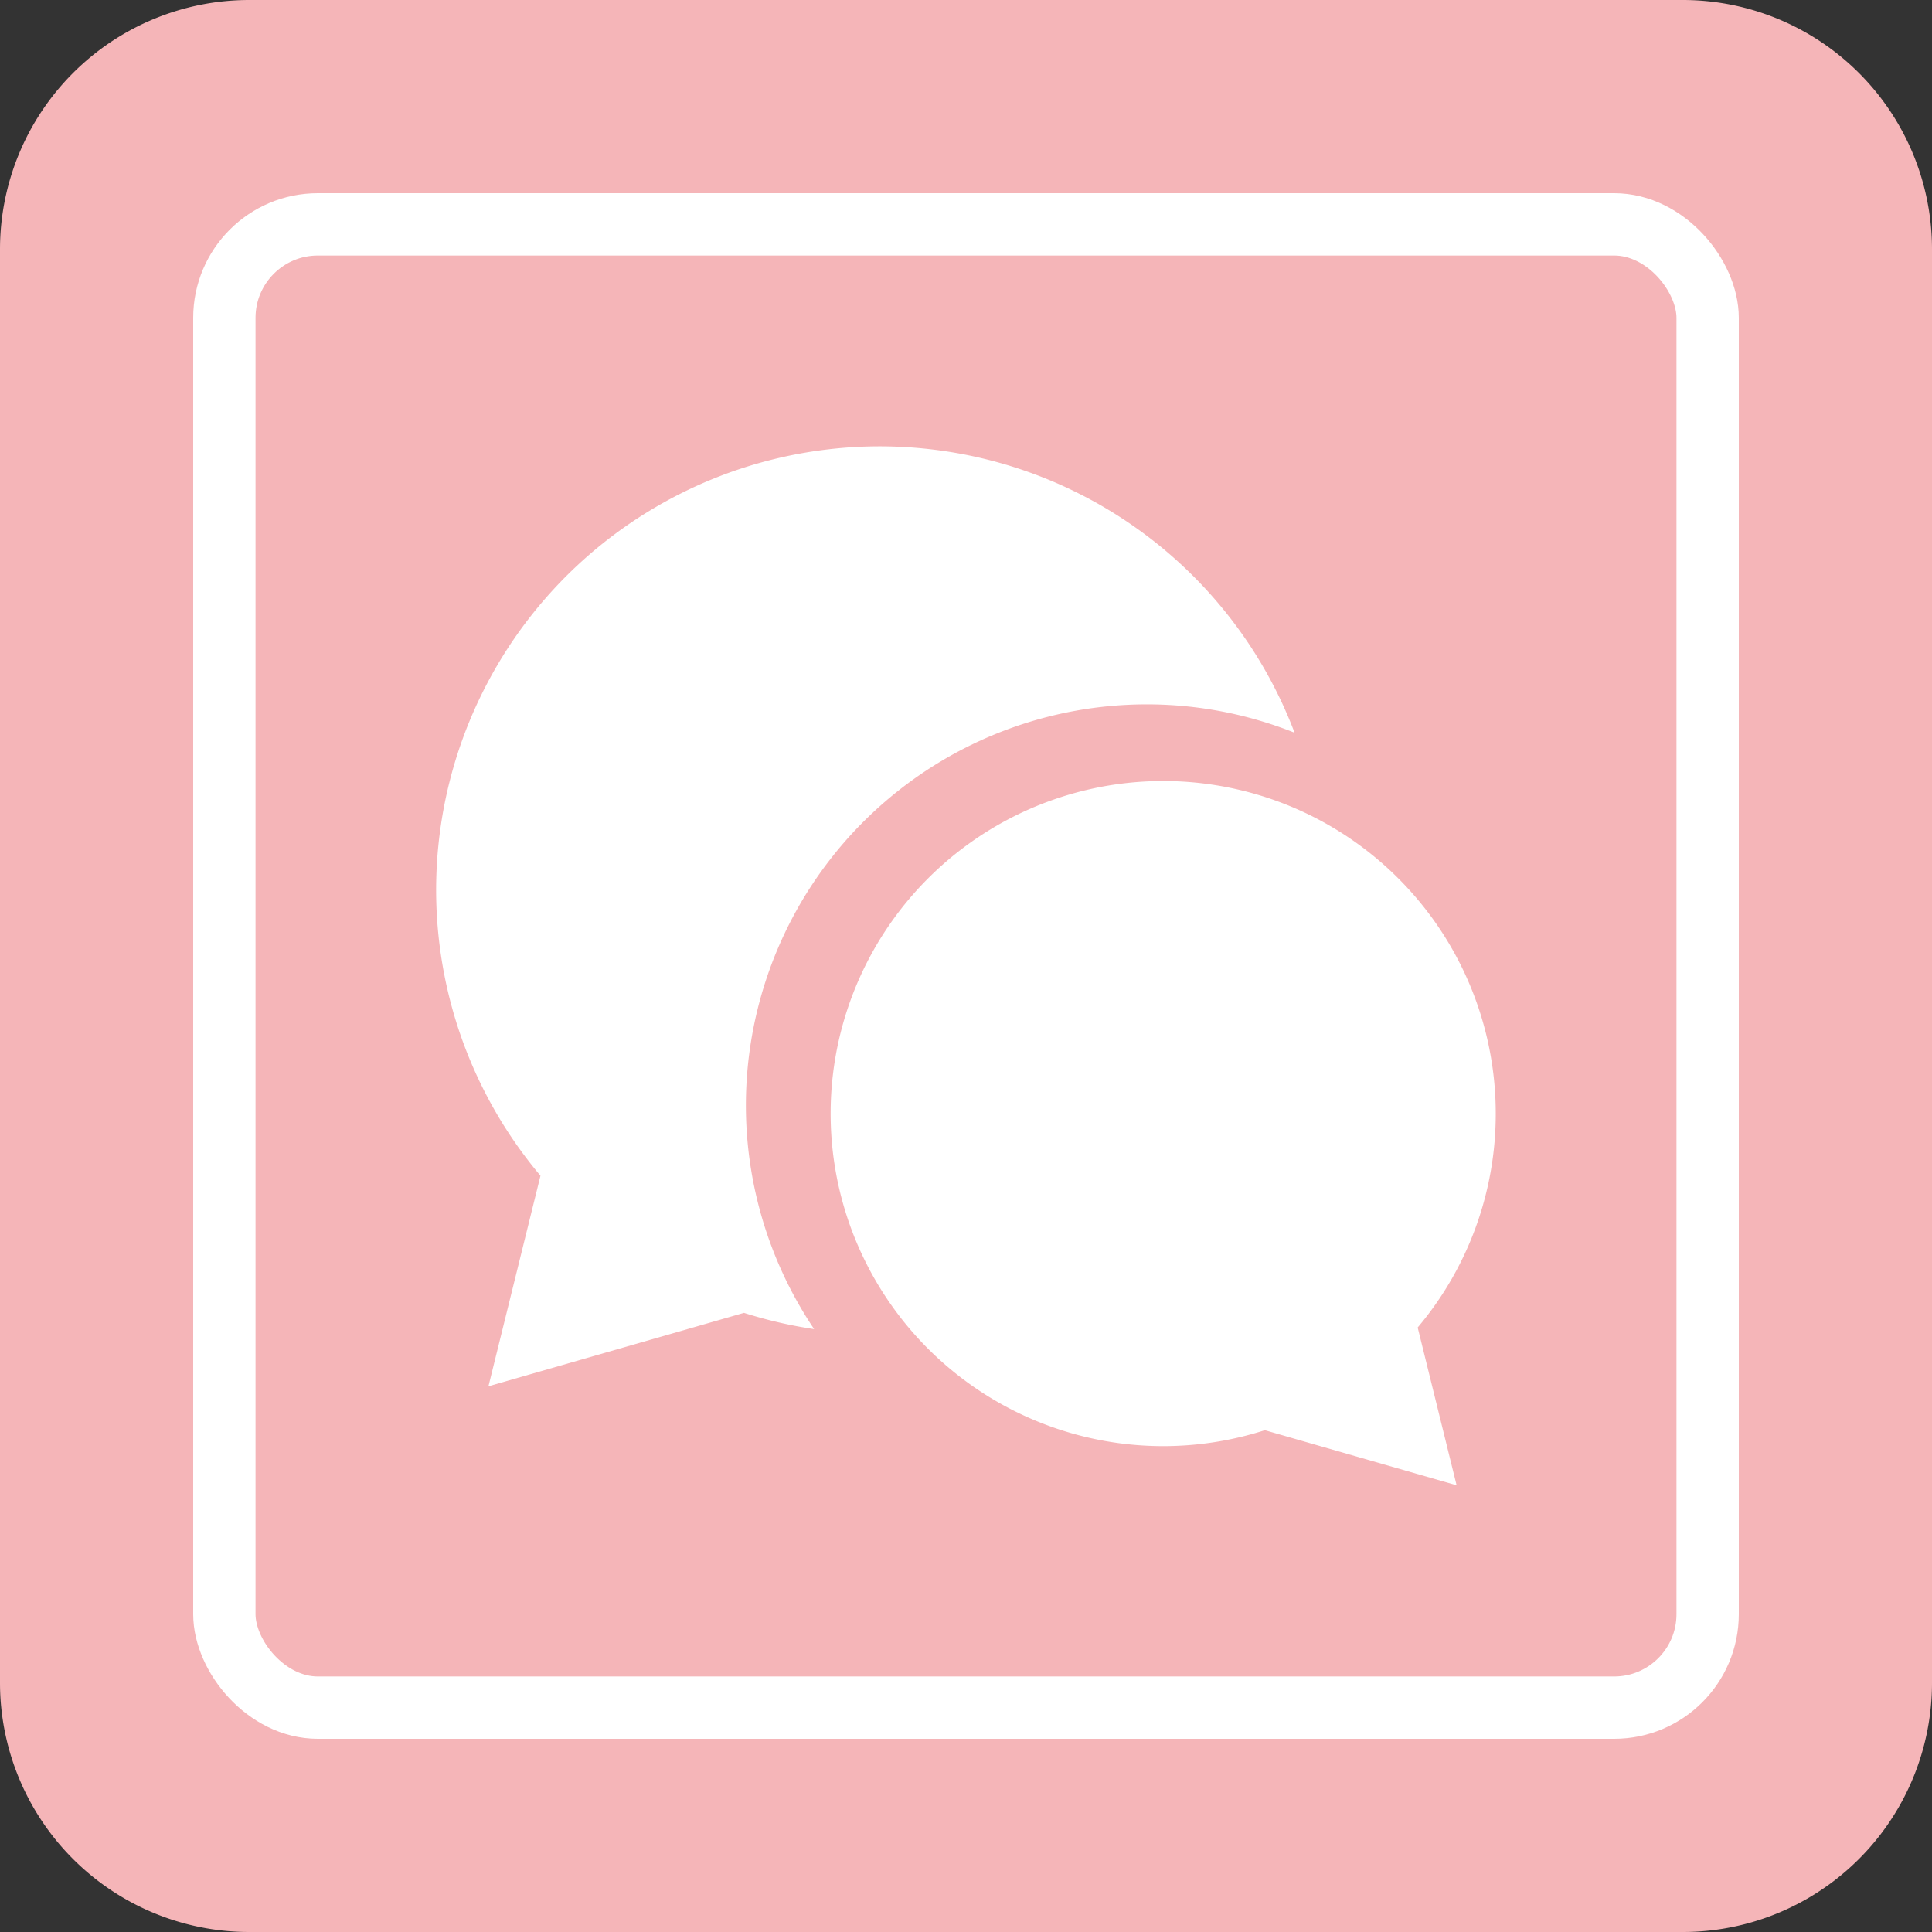 <svg xmlns="http://www.w3.org/2000/svg" width="62" height="62" viewBox="0 0 62 62">
  <rect x="0" y="0" width="62" height="62" fill="#333333" stroke="none"/>
  <g id="グループ_174" data-name="グループ 174" transform="translate(-531 -4519)">
    <path id="パス_674" data-name="パス 674" d="M8,0H54a8,8,0,0,1,8,8V54a8,8,0,0,1-8,8H8a8,8,0,0,1-8-8V8A8,8,0,0,1,8,0Z" transform="translate(531 4519)" fill="#f5b5b8"/>
    <g id="長方形_113" data-name="長方形 113" transform="translate(537.2 4525.2)" fill="none" stroke="#fff" stroke-width="2">
      <rect width="49.6" height="49.6" rx="4" stroke="none"/>
      <rect x="1" y="1" width="47.6" height="47.6" rx="3" fill="none"/>
    </g>
    <g id="吹き出しのアイコン1" transform="translate(545 4528.287)">
      <path id="パス_33" data-name="パス 33" d="M22.82,13.317a12.781,12.781,0,0,1,4.724.91,14.236,14.236,0,1,0-24.2,14.217L1.675,35.2l8.2-2.356a14.262,14.262,0,0,0,2.251.521A12.868,12.868,0,0,1,22.82,13.317Z" fill="#fff"/>
      <path id="パス_34" data-name="パス 34" d="M211.781,177.139a10.672,10.672,0,1,0-7.41,10.166l6.154,1.767-1.249-5.063A10.632,10.632,0,0,0,211.781,177.139Z" transform="translate(-177.781 -150.695)" fill="#fff"/>
    </g>
  </g>
</svg>
